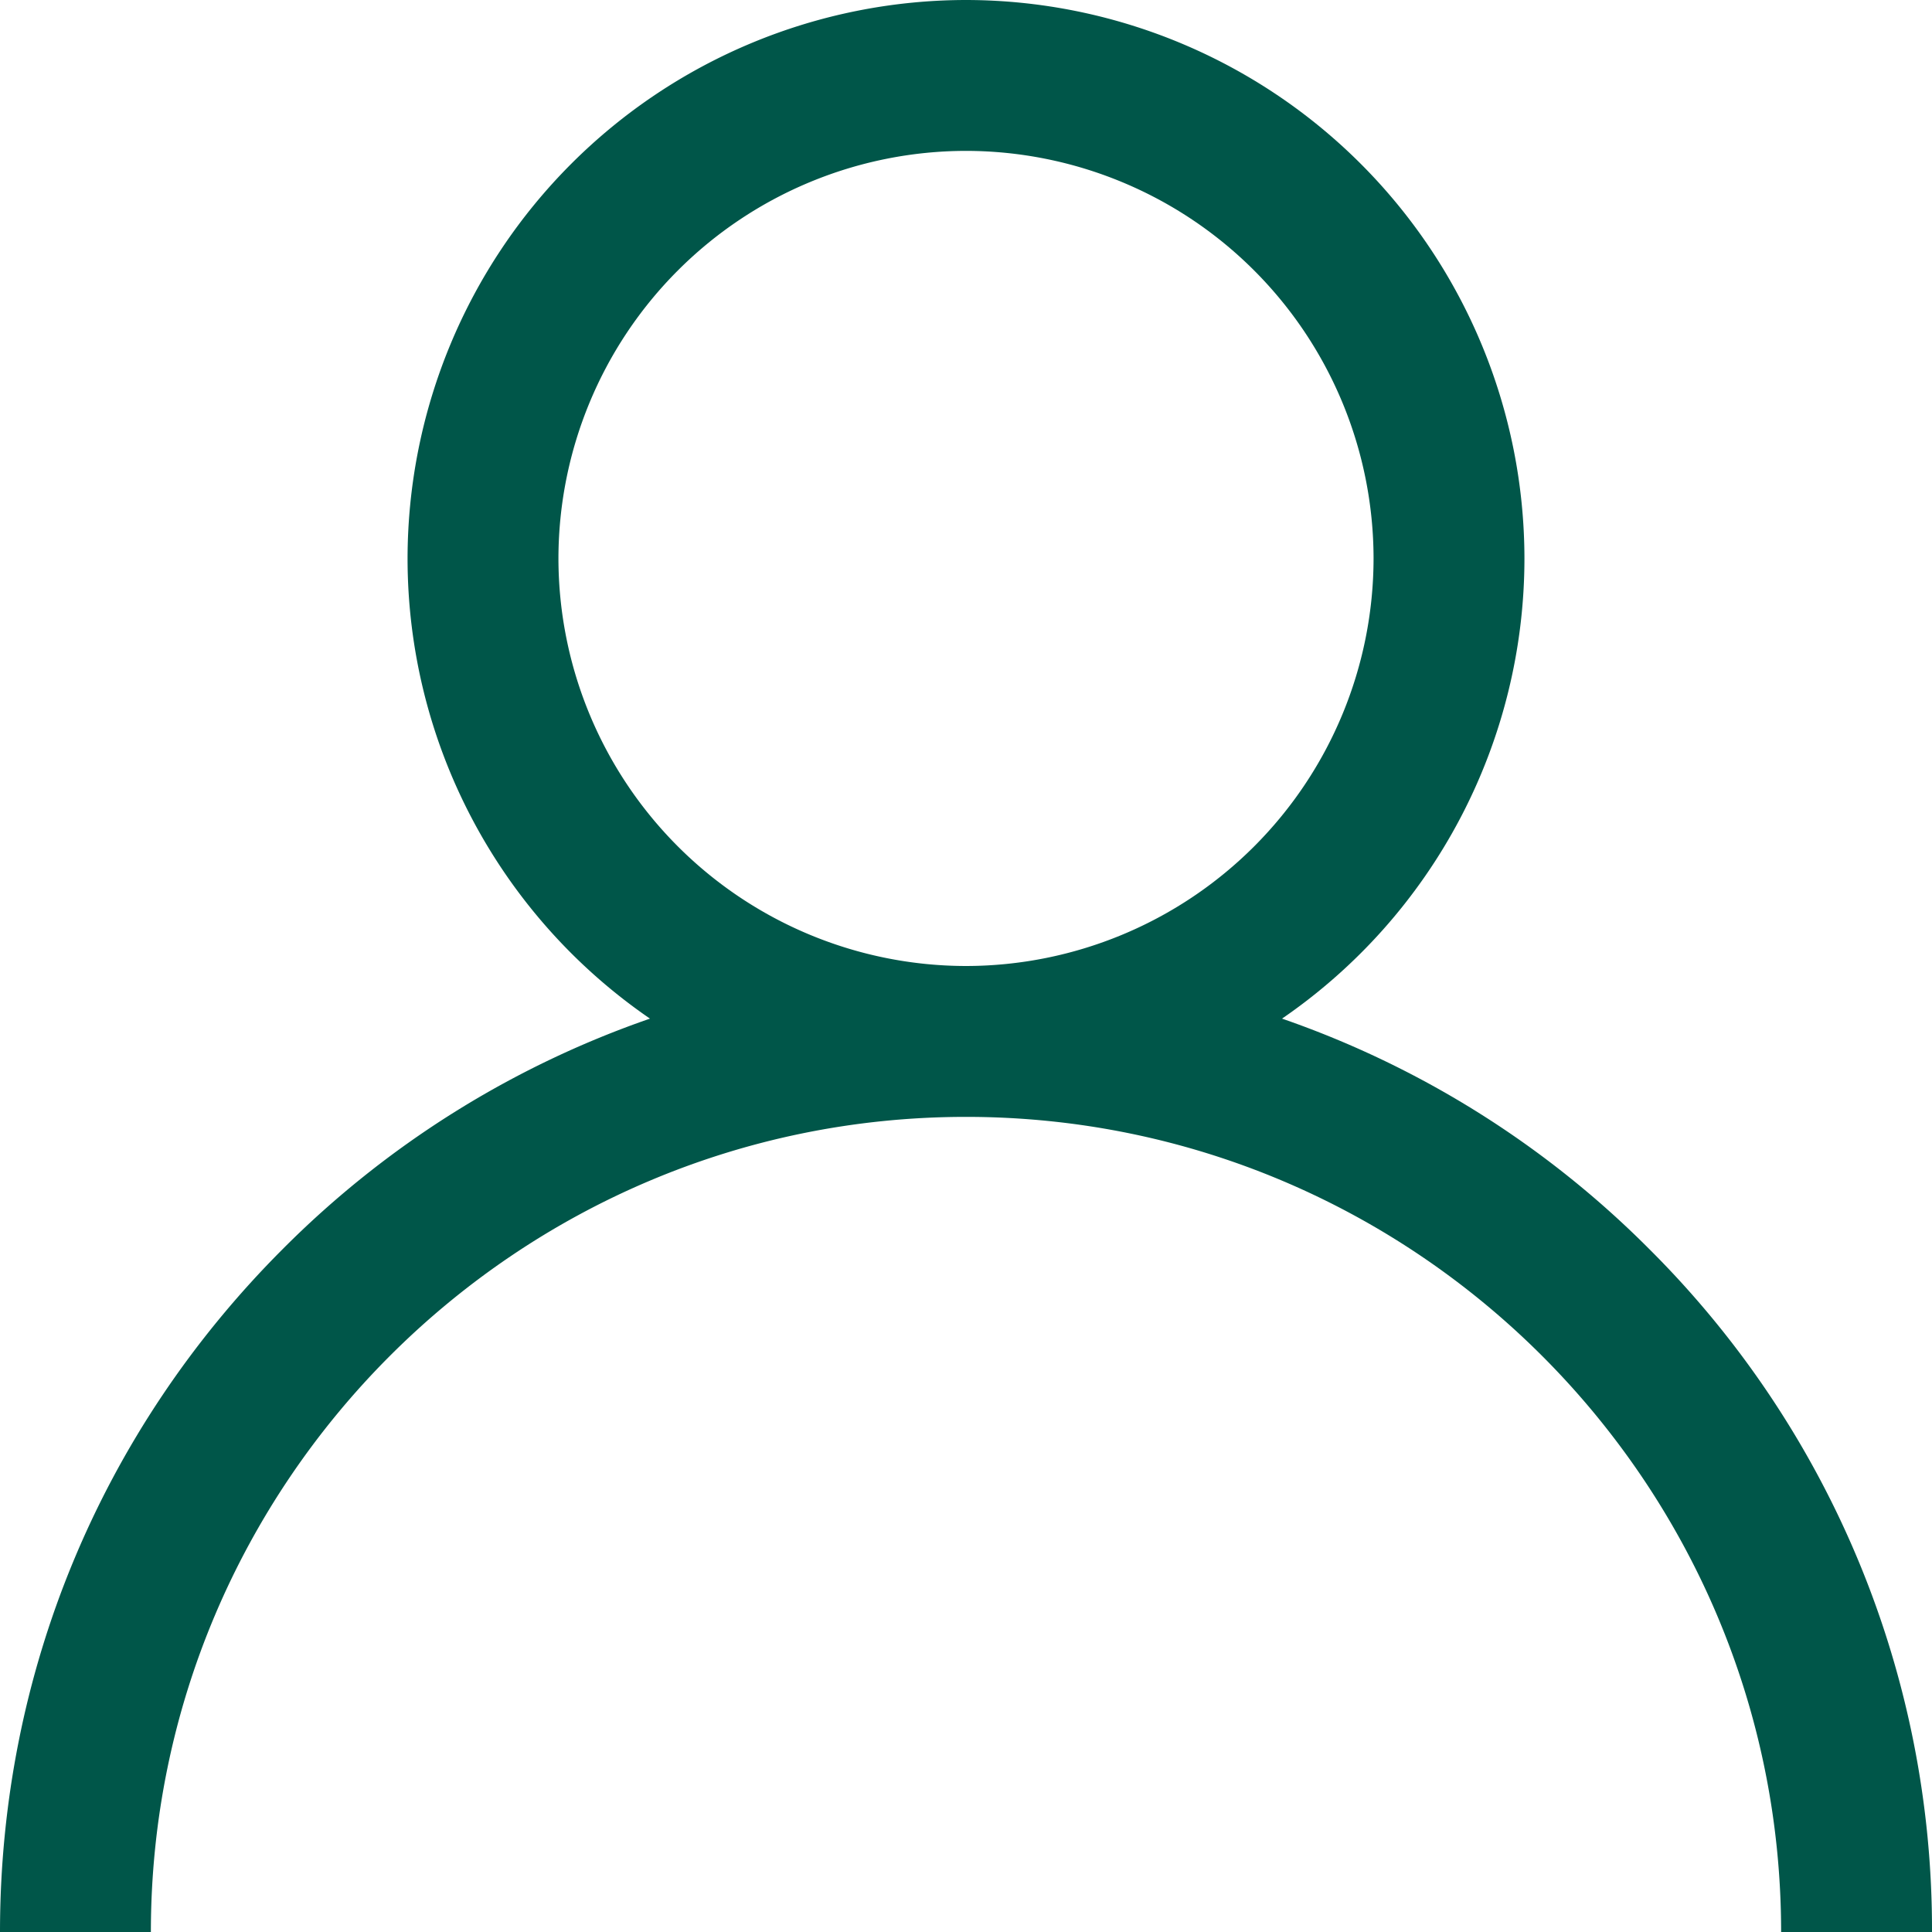 <svg xmlns="http://www.w3.org/2000/svg" xmlns:xlink="http://www.w3.org/1999/xlink" width="21" height="21" viewBox="0 0 21 21"><defs><path id="qmxya" d="M1376 141h-1.64c0-4.886-3.975-8.86-8.86-8.86s-8.86 3.974-8.86 8.86H1355c0-2.805 1.092-5.442 3.075-7.425a10.461 10.461 0 0 1 3.99-2.503 6.068 6.068 0 0 1-2.635-5.002 6.077 6.077 0 0 1 6.07-6.07 6.077 6.077 0 0 1 6.07 6.07 6.068 6.068 0 0 1-2.635 5.002 10.461 10.461 0 0 1 3.99 2.503A10.432 10.432 0 0 1 1376 141zm-6.07-14.93a4.435 4.435 0 0 0-4.43-4.43 4.435 4.435 0 0 0-4.43 4.43 4.435 4.435 0 0 0 4.43 4.43 4.435 4.435 0 0 0 4.43-4.43z"/></defs><g><g transform="translate(-1355 -120)"><use fill="#005649" xlink:href="#qmxya"/></g></g></svg>